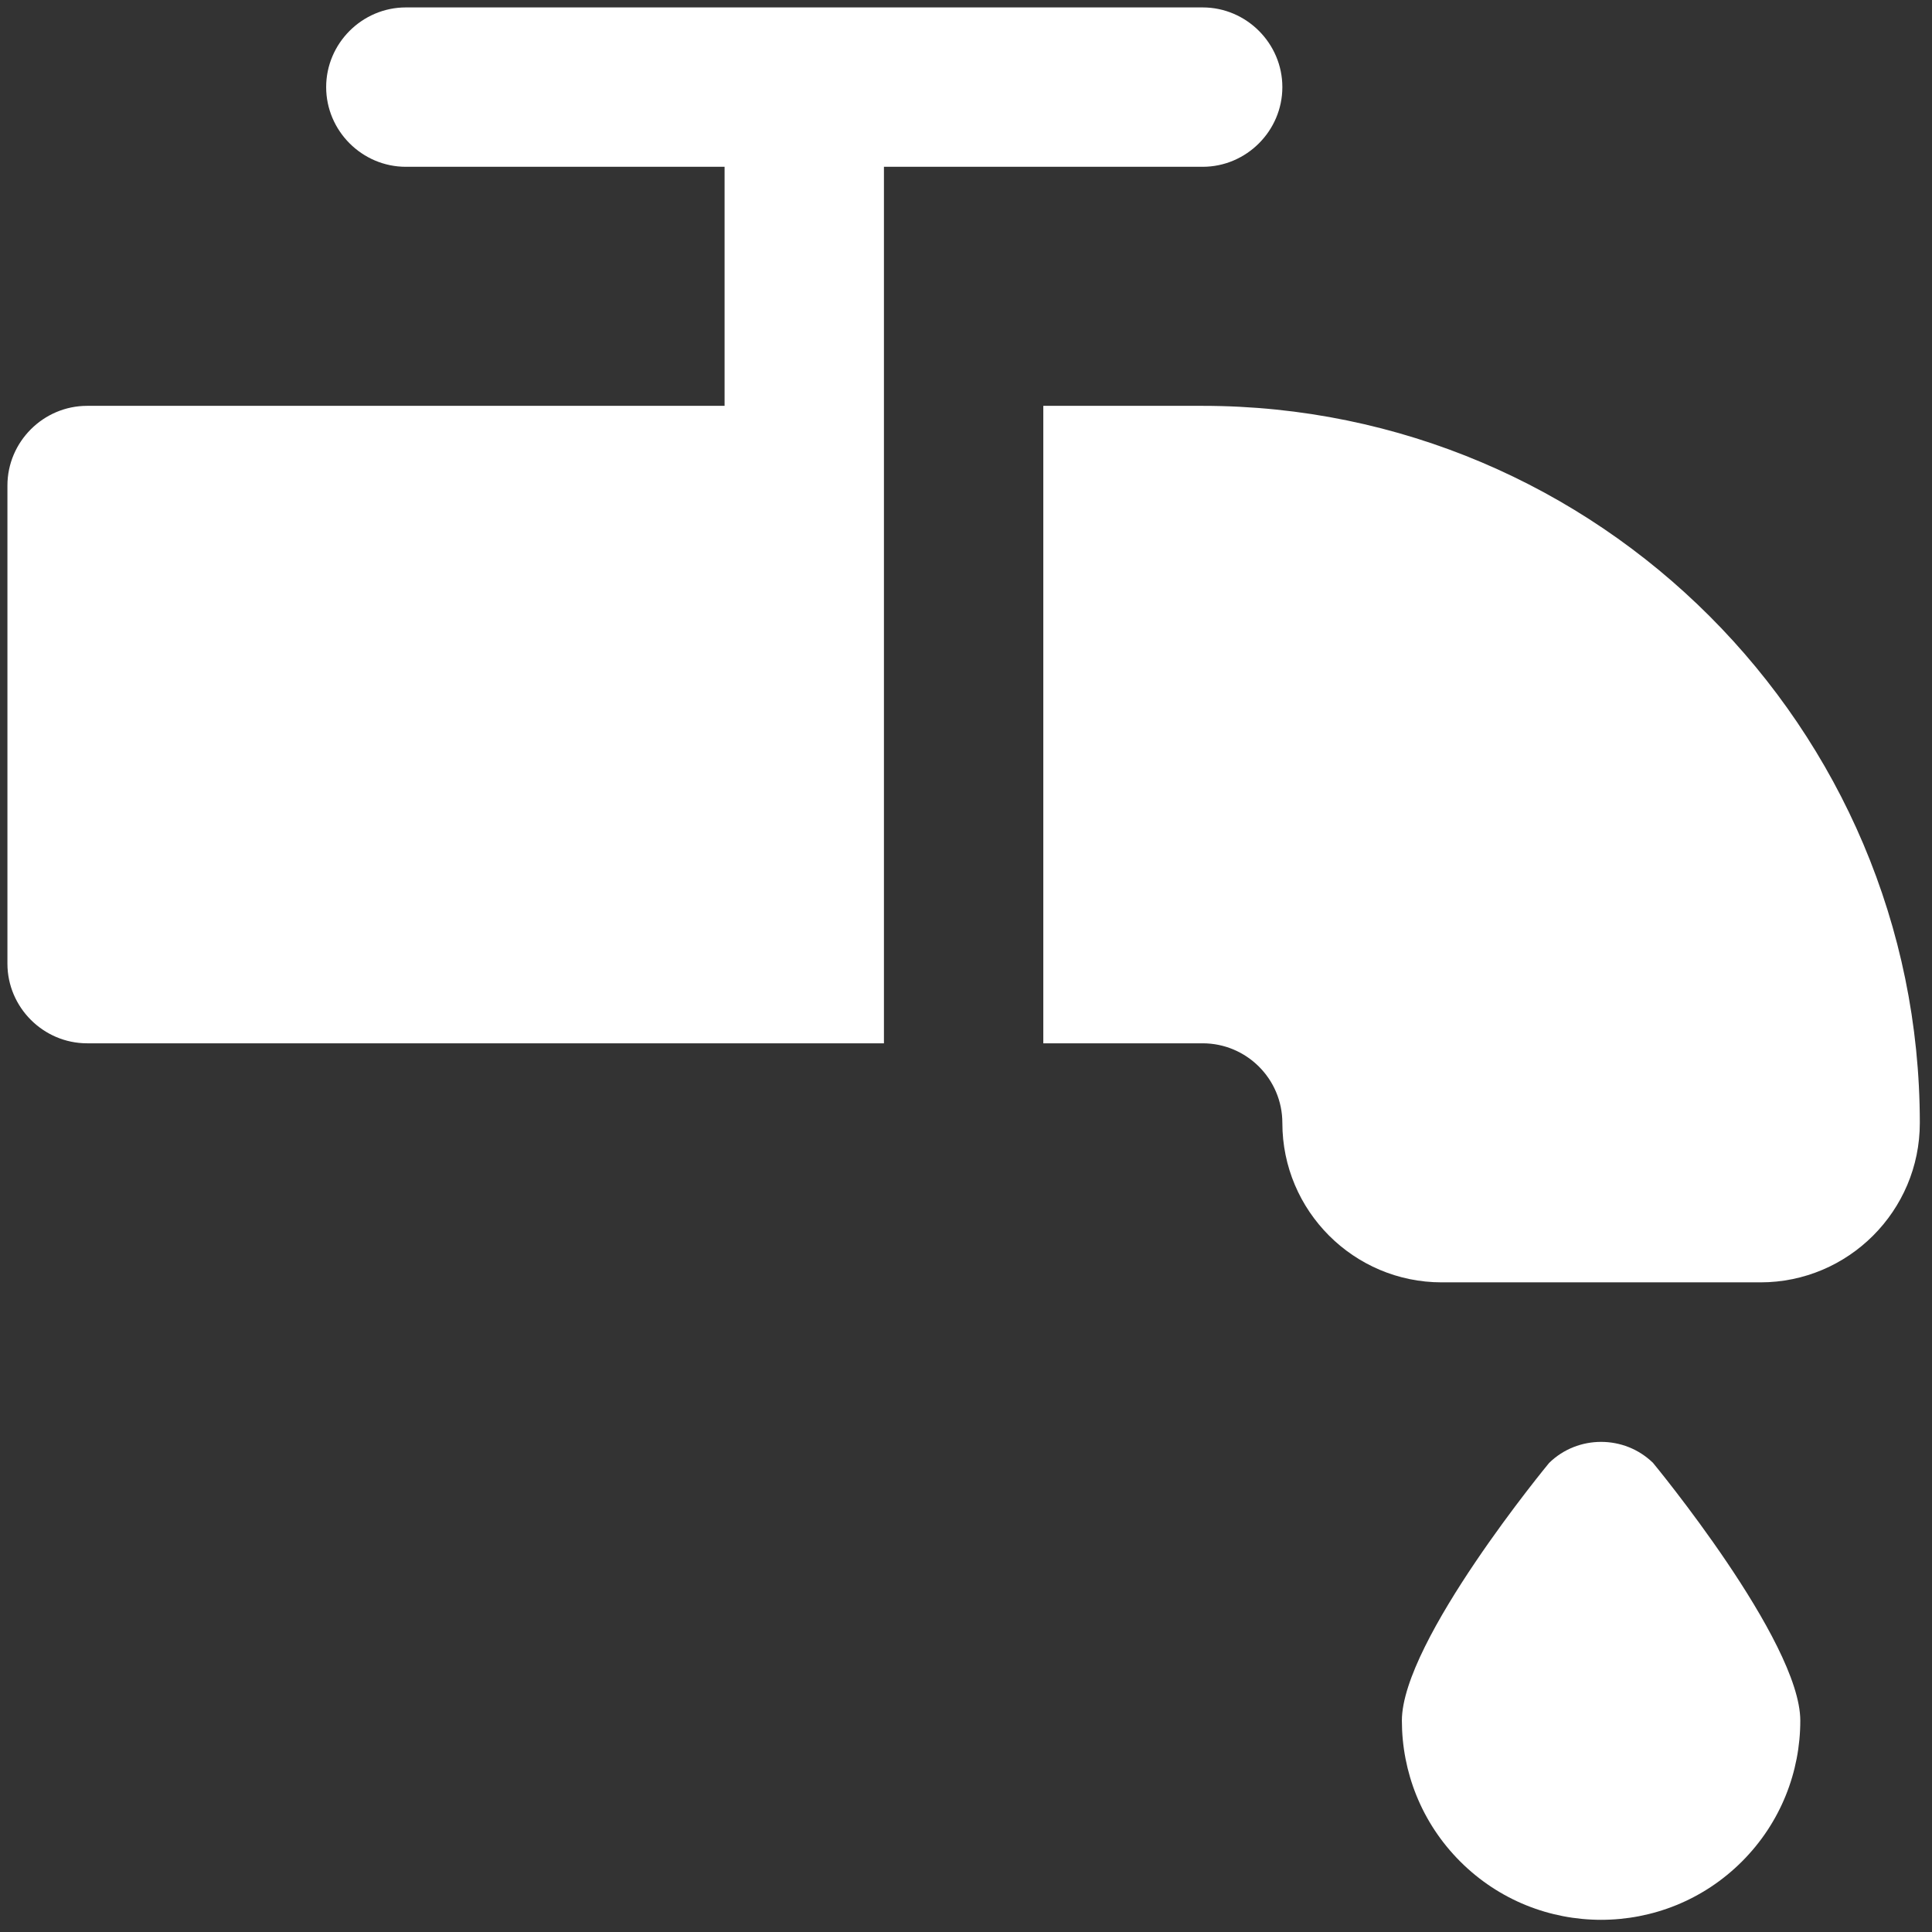 <svg xmlns="http://www.w3.org/2000/svg" xmlns:xlink="http://www.w3.org/1999/xlink" xmlns:serif="http://www.serif.com/" width="100%" height="100%" viewBox="0 0 45 45" xml:space="preserve" style="fill-rule:evenodd;clip-rule:evenodd;stroke-linejoin:round;stroke-miterlimit:2;"><rect x="0" y="0" width="45" height="45" fill="#333333" stroke="none"/>    <rect id="Artboard1" x="0" y="0" width="45" height="45" style="fill:none;"></rect>    <g id="Artboard11" serif:id="Artboard1">        <g transform="matrix(0.087,0,0,0.087,22.445,22.445)">            <g transform="matrix(1,0,0,1,-256,-256)">                <g transform="matrix(21.333,0,0,21.333,0,0)">                    <path d="M20.652,18.266C20.652,18.266 22.5,20.5 22.5,21.5C22.5,22.14 22.256,22.78 21.768,23.268C21.28,23.756 20.64,24 20,24C19.36,24 18.72,23.756 18.232,23.268C17.744,22.78 17.5,22.14 17.5,21.5C17.5,20.5 19.348,18.266 19.348,18.266C19.708,17.914 20.292,17.914 20.652,18.266ZM15,2C15.549,2 16,1.549 16,1C16,0.451 15.549,0 15,0L5,0C4.451,0 4,0.451 4,1C4,1.549 4.451,2 5,2L9,2L9,5L1,5C0.451,5 -0,5.451 0,6L0,12C0,12.549 0.451,13 1,13L11,13L11,2L15,2ZM15,5L13,5L13,13L15,13C15.551,13 16,13.448 16,14C16,15.103 16.897,16 18,16L22,16C23.103,16 24,15.103 24,14C24,9.037 19.962,5 15,5Z" style="fill:white;fill-rule:nonzero;"></path>                </g>            </g>        </g>    </g></svg>